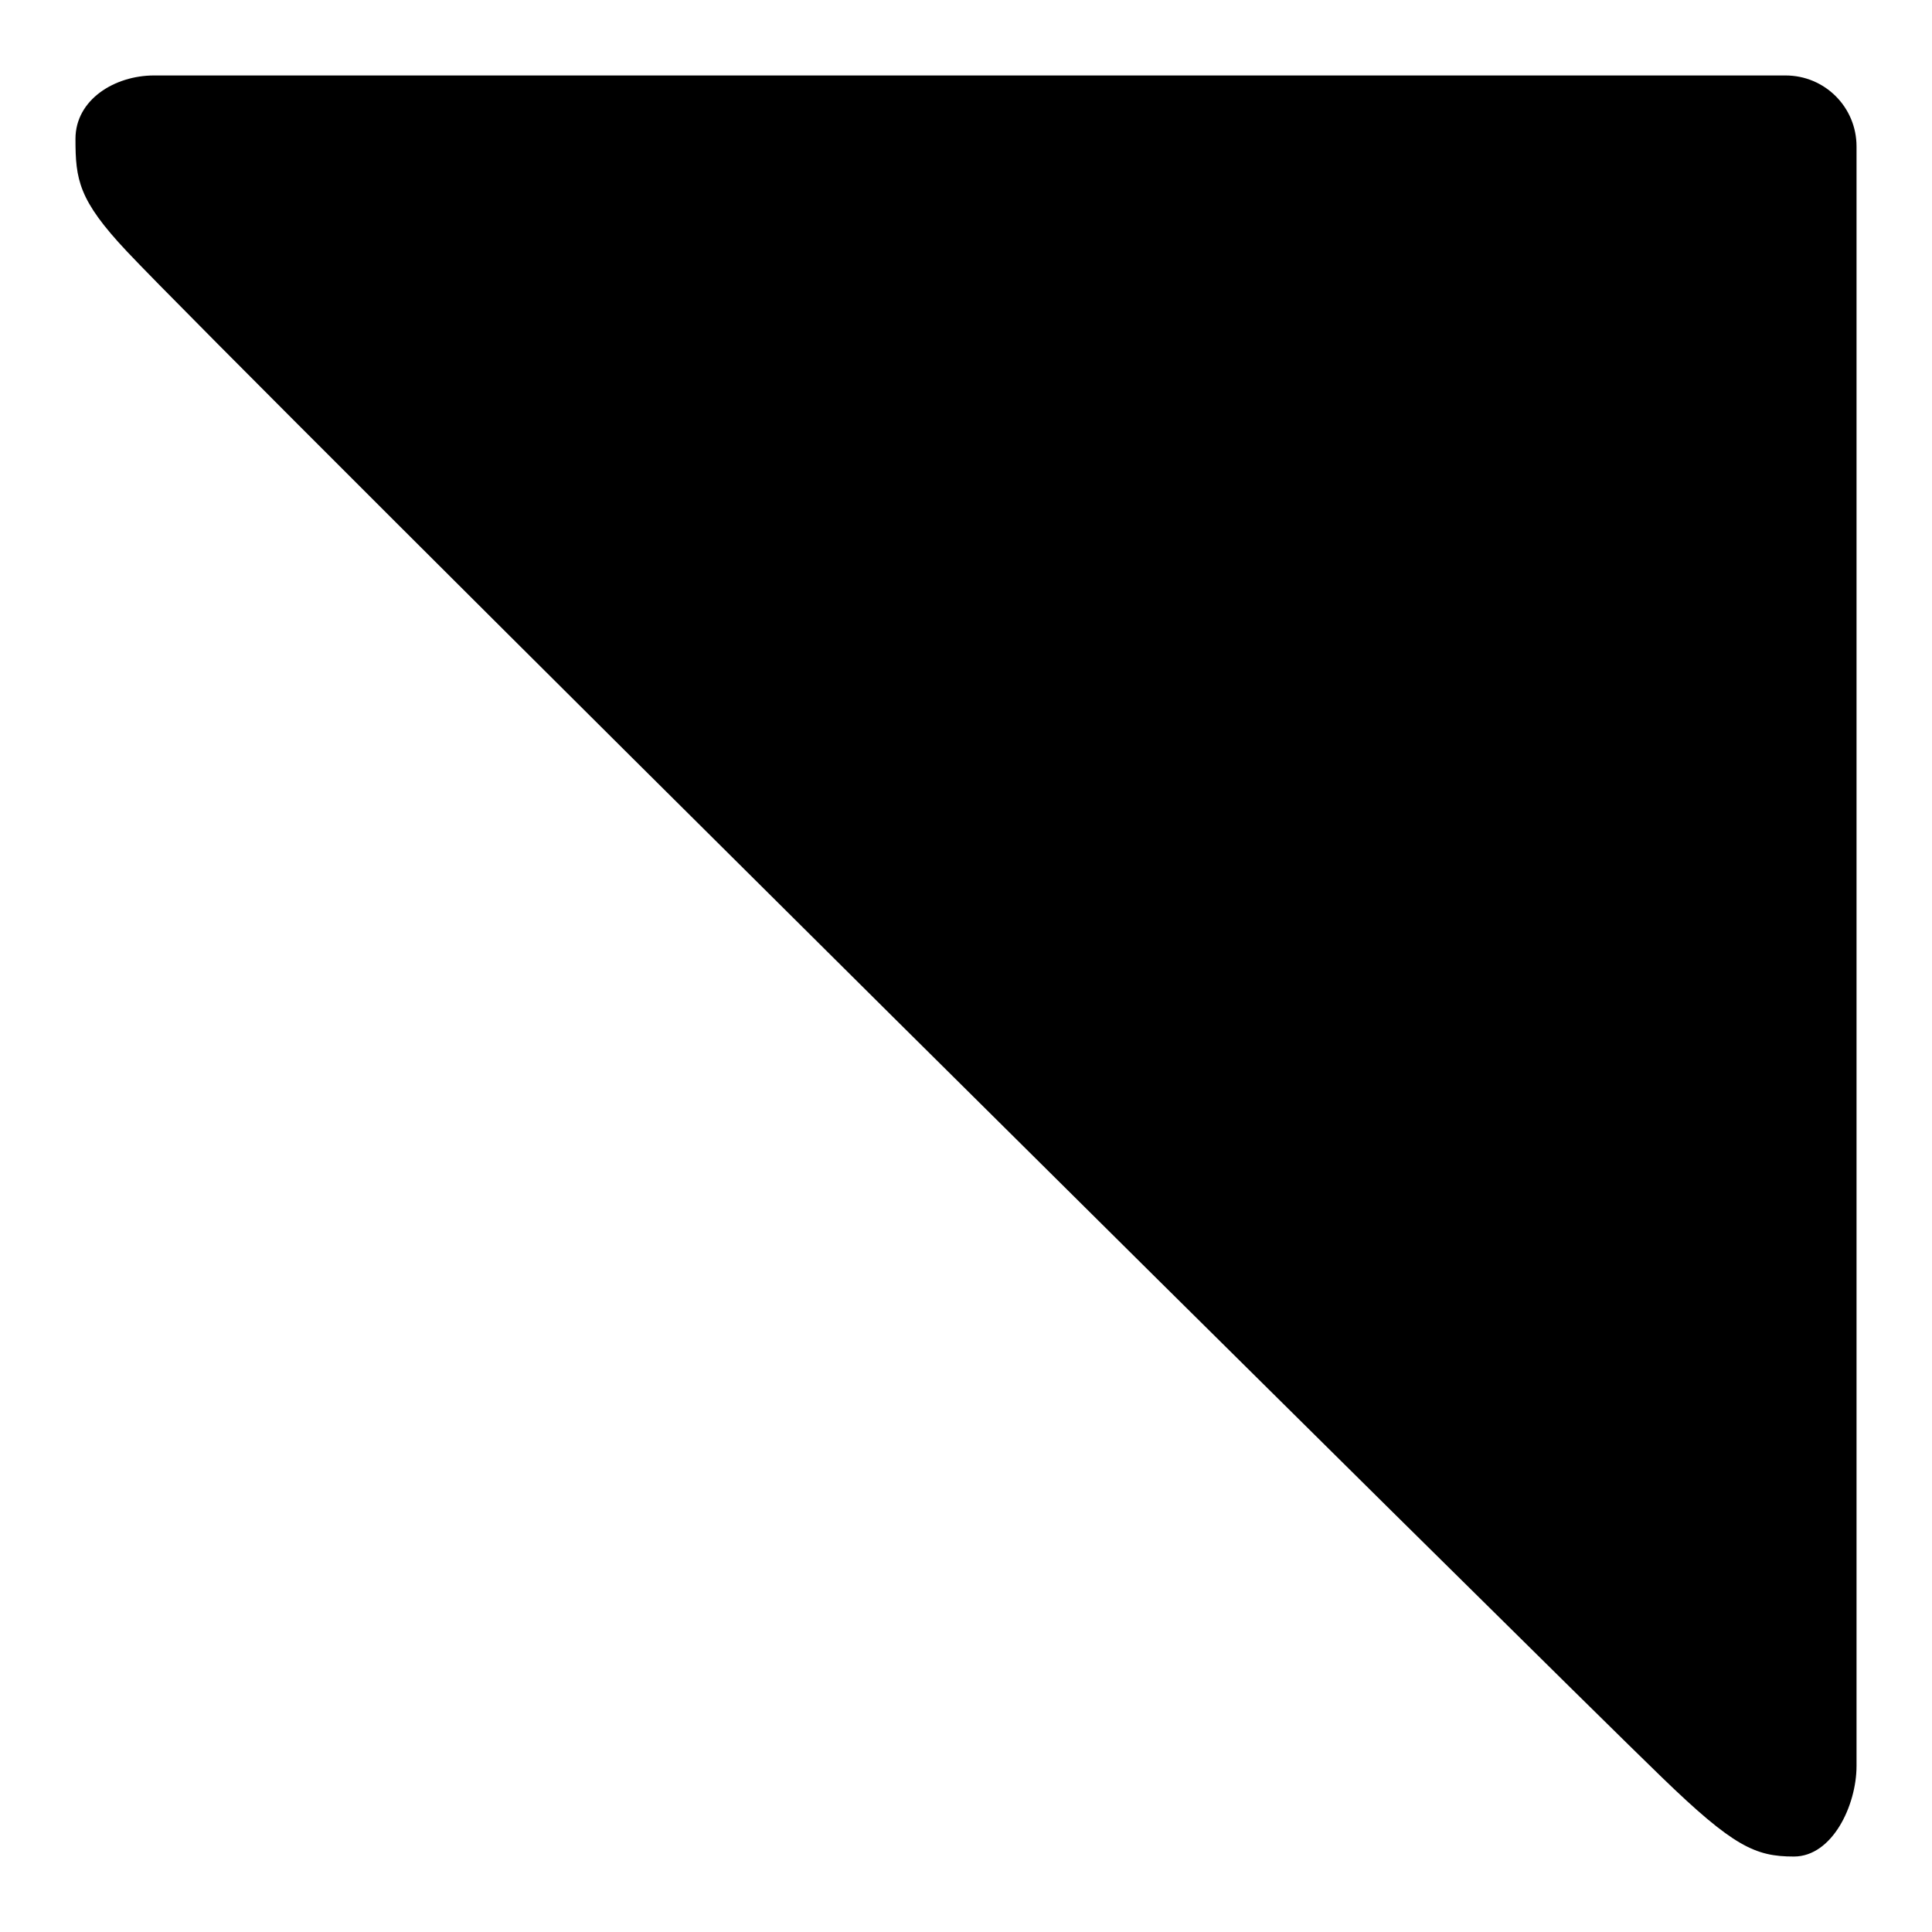 <?xml version="1.0" encoding="utf-8"?>
<!-- Svg Vector Icons : http://www.onlinewebfonts.com/icon -->
<!DOCTYPE svg PUBLIC "-//W3C//DTD SVG 1.1//EN" "http://www.w3.org/Graphics/SVG/1.1/DTD/svg11.dtd">
<svg version="1.1" xmlns="http://www.w3.org/2000/svg" xmlns:xlink="http://www.w3.org/1999/xlink" x="0px" y="0px" viewBox="0 0 256 256" enable-background="new 0 0 256 256" xml:space="preserve">
<g><g><path fill="#000000" d="M246,234c0,5.2-3.2,12-8.3,12c-5.1,0-8-1.3-17.5-10.5C206.3,222.1,30.4,47.8,16.8,33.3c-6.4-6.8-6.8-9.5-6.8-14.9c0-5.2,5.2-8.4,10.4-8.4h216.2c5.2,0,9.4,4.2,9.4,9.4V234L246,234z"/></g></g>
</svg>